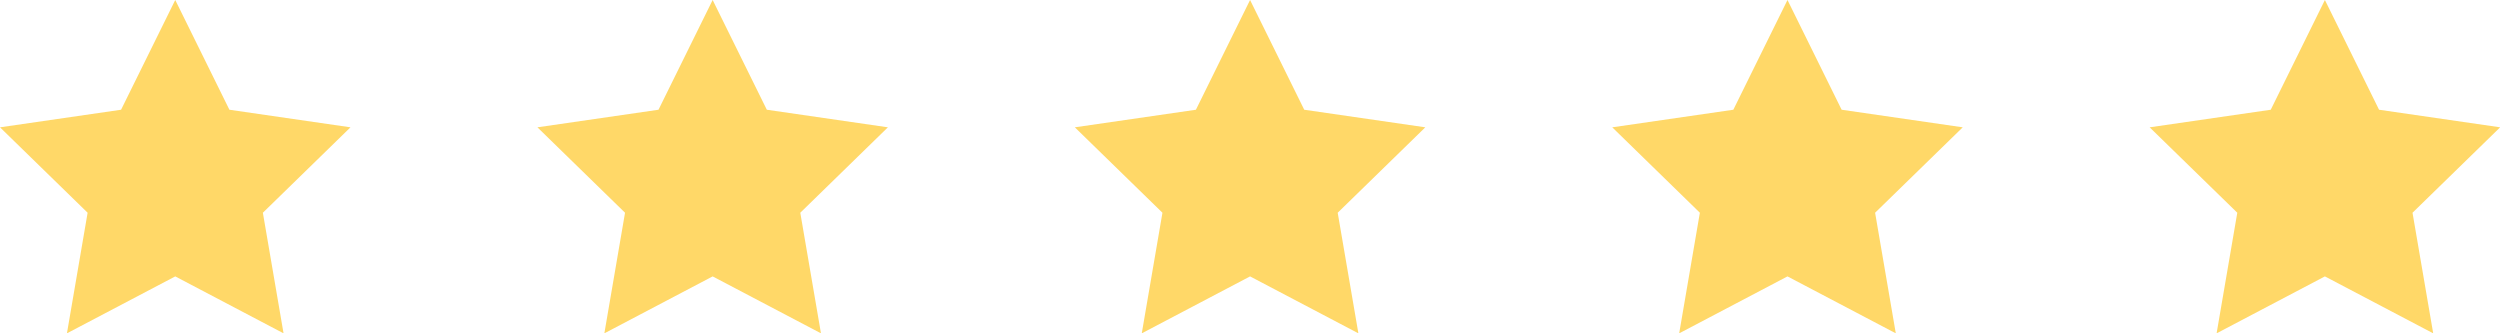 <?xml version="1.0" encoding="UTF-8"?>
<svg width="150px" height="20px" viewBox="0 0 150 20" version="1.1" xmlns="http://www.w3.org/2000/svg" xmlns:xlink="http://www.w3.org/1999/xlink">
    <!-- Generator: sketchtool 64 (101010) - https://sketch.com -->
    <title>039FEC3B-2E4E-431A-88B8-0A1EF88CC6B3</title>
    <desc>Created with sketchtool.</desc>
    <g id="Landing" stroke="none" stroke-width="1" fill="none" fill-rule="evenodd">
        <g id="Fyli---Landing" transform="translate(-589, -6280)" fill="#FFD868">
            <g id="Testimonials" transform="translate(151, 5748)">
                <g id="TestimonialSection" transform="translate(144, 208)">
                    <g id="Testimonial">
                        <path d="M304.515,324 L307.764,330.584 L315.029,331.639 L309.772,336.764 L311.013,344 L304.515,340.584 L298.016,344 L299.257,336.764 L294,331.639 L301.265,330.584 L304.515,324 Z M336.759,324 L340.009,330.584 L347.274,331.639 L342.017,336.764 L343.258,344 L336.759,340.584 L330.261,344 L331.502,336.764 L326.245,331.639 L333.51,330.584 L336.759,324 Z M401.249,324 L404.498,330.584 L411.764,331.639 L406.506,336.764 L407.748,344 L401.249,340.584 L394.751,344 L395.992,336.764 L390.735,331.639 L398,330.584 L401.249,324 Z M369.004,324 L372.254,330.584 L379.519,331.639 L374.262,336.764 L375.503,344 L369.004,340.584 L362.506,344 L363.747,336.764 L358.49,331.639 L365.755,330.584 L369.004,324 Z M433.494,324 L436.743,330.584 L444.009,331.639 L438.751,336.764 L439.992,344 L433.494,340.584 L426.996,344 L428.237,336.764 L422.979,331.639 L430.245,330.584 L433.494,324 Z" id="stars"></path>
                    </g>
                </g>
            </g>
        </g>
    </g>
</svg>